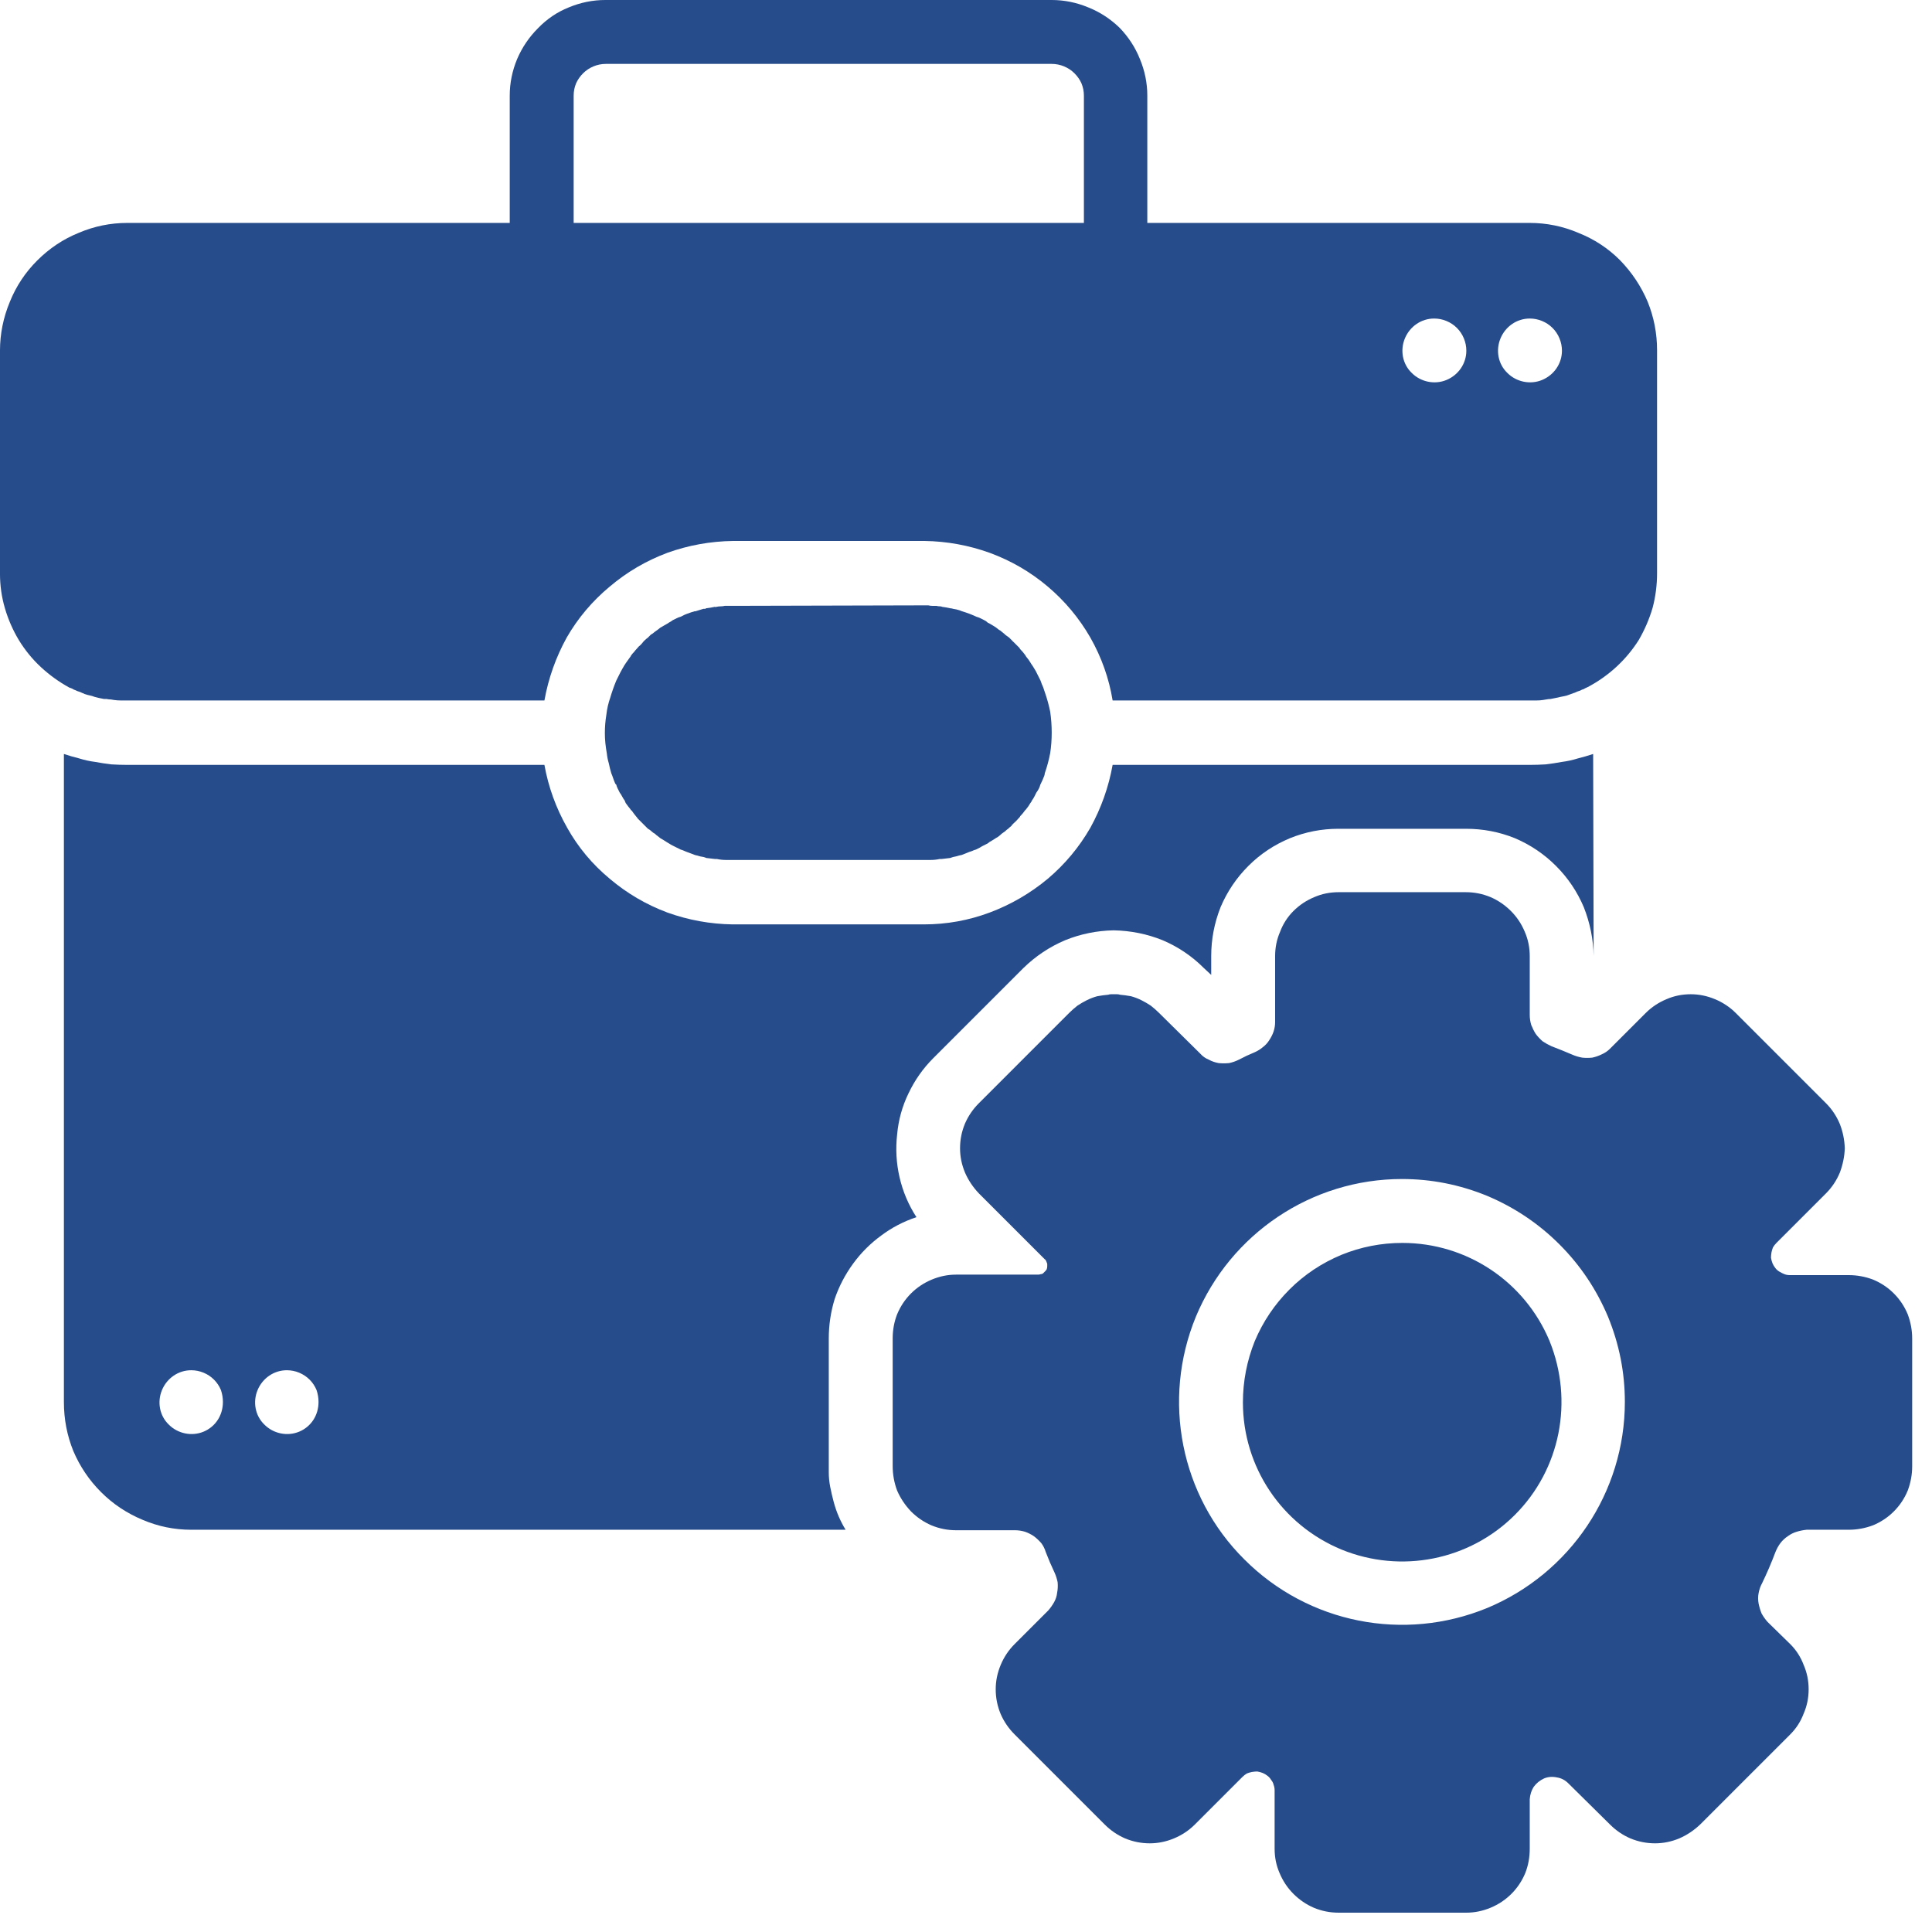 <svg version="1.2" xmlns="http://www.w3.org/2000/svg" viewBox="0 0 39 39" width="39" height="39">
	<style>
		.s0 { fill: #264c8b } 
	</style>
	<filter id="f0">
		<feFlood flood-color="#ffffff" flood-opacity="1" />
		<feBlend mode="normal" in2="SourceGraphic"/>
		<feComposite in2="SourceAlpha" operator="in" />
	</filter>
	<g id="noun-business-7917226" filter="url(#f0)">
		<path id="Path_624" class="s0" d="m28.31 25.09c1.3 0 2.47 0.78 2.97 1.98 0.49 1.21 0.22 2.59-0.7 3.51-0.92 0.92-2.3 1.19-3.5 0.7-1.21-0.5-1.99-1.67-1.99-2.97q0-0.64 0.24-1.24 0.25-0.59 0.7-1.04 0.45-0.45 1.05-0.7 0.59-0.24 1.23-0.24z"/>
		<path id="Path_625" fill-rule="evenodd" class="s0" d="m29.59 18.01q0.26 0 0.5 0.1 0.23 0.1 0.41 0.28 0.18 0.18 0.28 0.42 0.1 0.23 0.1 0.49v1.19q0 0.1 0.03 0.2 0.04 0.1 0.09 0.18 0.06 0.08 0.14 0.15 0.09 0.06 0.18 0.1 0.21 0.08 0.42 0.17 0.09 0.04 0.2 0.06 0.1 0.01 0.2 0 0.1-0.02 0.2-0.07 0.09-0.04 0.16-0.11l0.72-0.72q0.18-0.18 0.42-0.28 0.23-0.1 0.49-0.1 0.25 0 0.49 0.1 0.24 0.1 0.42 0.28l1.82 1.82q0.18 0.18 0.28 0.42 0.09 0.23 0.1 0.49-0.01 0.25-0.1 0.49-0.1 0.24-0.28 0.42l-1 1q-0.04 0.04-0.07 0.09-0.02 0.05-0.03 0.1-0.01 0.06-0.01 0.11 0.01 0.06 0.03 0.11 0.02 0.05 0.06 0.1 0.03 0.04 0.08 0.07 0.05 0.03 0.1 0.05 0.05 0.02 0.11 0.02h1.19q0.25 0 0.49 0.09 0.24 0.1 0.42 0.28 0.18 0.18 0.28 0.42 0.09 0.24 0.09 0.49v2.58q0 0.25-0.09 0.49-0.1 0.24-0.28 0.42-0.18 0.18-0.42 0.28-0.24 0.09-0.49 0.09h-0.85q-0.1 0.01-0.2 0.04-0.1 0.03-0.18 0.09-0.09 0.06-0.15 0.14-0.06 0.08-0.1 0.18-0.12 0.32-0.27 0.63-0.05 0.09-0.07 0.2-0.02 0.1 0 0.21 0.02 0.1 0.06 0.2 0.05 0.09 0.12 0.17l0.46 0.45q0.18 0.18 0.27 0.42 0.1 0.23 0.1 0.49 0 0.26-0.1 0.49-0.09 0.24-0.27 0.42l-1.82 1.82q-0.19 0.18-0.42 0.28-0.24 0.1-0.49 0.1-0.26 0-0.5-0.1-0.23-0.1-0.41-0.28l-0.84-0.83q-0.1-0.1-0.23-0.12-0.14-0.03-0.26 0.02-0.13 0.06-0.21 0.17-0.07 0.11-0.08 0.25v1q0 0.26-0.09 0.49-0.1 0.24-0.28 0.42-0.18 0.18-0.42 0.28-0.24 0.1-0.49 0.1h-2.58q-0.26 0-0.5-0.1-0.23-0.1-0.41-0.28-0.18-0.18-0.28-0.42-0.1-0.23-0.1-0.49v-1.18q0-0.06-0.02-0.11-0.01-0.05-0.05-0.1-0.03-0.05-0.07-0.08-0.05-0.04-0.1-0.06-0.05-0.02-0.11-0.03-0.05 0-0.11 0.01-0.05 0.01-0.1 0.03-0.05 0.03-0.09 0.07l-0.96 0.96q-0.18 0.18-0.42 0.28-0.24 0.1-0.49 0.1-0.26 0-0.5-0.1-0.23-0.1-0.41-0.28l-1.82-1.82q-0.18-0.18-0.28-0.41-0.1-0.24-0.1-0.5 0-0.25 0.1-0.49 0.1-0.24 0.28-0.42l0.68-0.68q0.07-0.08 0.12-0.17 0.05-0.09 0.06-0.19 0.02-0.1 0.01-0.21-0.02-0.1-0.06-0.19-0.1-0.21-0.18-0.42-0.03-0.1-0.09-0.18-0.07-0.08-0.15-0.14-0.09-0.06-0.18-0.09-0.1-0.03-0.2-0.03h-1.19q-0.26 0-0.5-0.1-0.23-0.1-0.41-0.28-0.18-0.19-0.28-0.42-0.09-0.24-0.09-0.5v-2.57q0-0.26 0.09-0.49 0.1-0.24 0.28-0.42 0.18-0.18 0.42-0.28 0.24-0.1 0.49-0.1h1.66q0.02 0 0.05-0.01 0.03 0 0.05-0.02 0.02-0.02 0.04-0.04 0.02-0.02 0.03-0.04 0.01-0.03 0.01-0.06 0-0.02 0-0.05-0.01-0.03-0.02-0.05-0.01-0.03-0.03-0.04l-1.33-1.33q-0.18-0.19-0.28-0.42-0.1-0.24-0.1-0.49 0-0.26 0.1-0.5 0.1-0.23 0.28-0.41l1.82-1.82q0.08-0.08 0.17-0.15 0.09-0.06 0.19-0.11 0.1-0.05 0.21-0.08 0.11-0.02 0.22-0.03 0.03-0.01 0.06-0.01 0.03 0 0.06 0 0.03 0 0.06 0 0.03 0 0.06 0.01 0.11 0.01 0.22 0.03 0.11 0.03 0.21 0.08 0.1 0.05 0.19 0.11 0.09 0.07 0.17 0.15l0.83 0.82q0.07 0.08 0.17 0.12 0.09 0.05 0.2 0.07 0.1 0.01 0.21 0 0.1-0.02 0.2-0.07 0.15-0.08 0.32-0.15 0.09-0.04 0.16-0.1 0.08-0.06 0.13-0.14 0.06-0.09 0.09-0.18 0.03-0.09 0.03-0.19v-1.33q0-0.26 0.1-0.49 0.09-0.24 0.27-0.42 0.18-0.18 0.42-0.28 0.23-0.1 0.49-0.1zm-1.29 5.79c-1.82 0-3.46 1.1-4.16 2.78-0.69 1.68-0.31 3.62 0.98 4.9 1.29 1.29 3.22 1.67 4.9 0.98 1.68-0.7 2.78-2.34 2.78-4.16q0-0.89-0.34-1.72-0.35-0.83-0.98-1.46-0.63-0.63-1.46-0.98-0.83-0.34-1.72-0.34z"/>
		<path id="Path_626" fill-rule="evenodd" class="s0" d="m32.17 19.3q-0.01-0.51-0.2-0.99-0.2-0.47-0.56-0.83-0.36-0.36-0.83-0.56-0.47-0.19-0.99-0.19h-2.57q-0.51 0-0.98 0.19-0.48 0.2-0.84 0.56-0.36 0.36-0.56 0.83-0.19 0.48-0.19 0.99v0.38l-0.15-0.14q-0.36-0.36-0.83-0.56-0.47-0.19-0.99-0.2-0.51 0.01-0.98 0.2-0.47 0.2-0.84 0.56l-1.82 1.82q-0.31 0.31-0.5 0.71-0.19 0.39-0.23 0.83-0.05 0.44 0.05 0.87 0.1 0.43 0.34 0.8-0.39 0.13-0.71 0.37-0.33 0.24-0.57 0.57-0.24 0.33-0.37 0.71-0.12 0.39-0.12 0.8v2.7q0 0.15 0.03 0.3 0.03 0.15 0.07 0.3 0.04 0.15 0.1 0.29 0.06 0.14 0.14 0.27h-13.21q-0.51 0-0.98-0.2-0.48-0.2-0.84-0.56-0.36-0.36-0.56-0.83-0.19-0.47-0.19-0.99v-13.08q0.15 0.05 0.31 0.09 0.16 0.05 0.32 0.07 0.16 0.03 0.33 0.05 0.16 0.01 0.32 0.01h8.42q0.12 0.67 0.46 1.27 0.33 0.59 0.86 1.03 0.52 0.44 1.16 0.68 0.64 0.23 1.32 0.24h3.86q0.69 0 1.33-0.24 0.64-0.24 1.17-0.68 0.52-0.44 0.86-1.03 0.33-0.6 0.45-1.27h8.42q0.16 0 0.32-0.01 0.17-0.02 0.33-0.05 0.16-0.02 0.32-0.07 0.16-0.04 0.31-0.09l0.01 4.08q0 0 0 0zm-28.31 8.36c-0.26 0-0.49 0.16-0.59 0.4-0.1 0.24-0.05 0.52 0.14 0.7 0.18 0.18 0.46 0.24 0.7 0.14 0.24-0.1 0.39-0.33 0.39-0.6q0-0.12-0.04-0.24-0.05-0.12-0.14-0.21-0.09-0.09-0.21-0.14-0.12-0.05-0.25-0.05zm1.93 0c-0.26 0-0.49 0.16-0.59 0.4-0.1 0.24-0.05 0.52 0.14 0.7 0.18 0.18 0.46 0.24 0.7 0.14 0.24-0.1 0.39-0.33 0.39-0.6q0-0.12-0.04-0.24-0.05-0.12-0.14-0.21-0.09-0.09-0.21-0.14-0.12-0.05-0.25-0.05z"/>
		<path id="Path_627" class="s0" d="m18.66 12.22q0.04 0 0.08 0 0.04 0.01 0.08 0.01 0.04 0 0.08 0 0.04 0.01 0.08 0.01 0.02 0 0.04 0.01 0.08 0.01 0.17 0.03 0.02 0 0.05 0.01 0.07 0.01 0.13 0.03l0.05 0.02q0.07 0.02 0.15 0.05l0.05 0.02q0.05 0.02 0.09 0.04 0.04 0.01 0.08 0.03 0.04 0.02 0.08 0.04 0.04 0.02 0.07 0.05l0.04 0.02q0.07 0.04 0.13 0.08l0.05 0.04q0.04 0.02 0.07 0.05 0.04 0.03 0.07 0.06 0.03 0.02 0.07 0.05 0.03 0.03 0.06 0.06 0 0 0.01 0.01 0 0 0 0 0 0.01 0.01 0.01 0 0 0 0 0.07 0.07 0.13 0.13l0.01 0.02q0.06 0.06 0.11 0.13 0 0 0 0.01 0.01 0 0.01 0 0 0 0 0 0 0.01 0 0.01 0.06 0.07 0.1 0.14 0.01 0.02 0.02 0.03 0.04 0.06 0.08 0.13 0.03 0.06 0.06 0.12 0.04 0.07 0.06 0.14 0.03 0.06 0.05 0.13l0.01 0.03q0.07 0.2 0.11 0.4 0.03 0.21 0.03 0.42 0 0.21-0.03 0.41-0.04 0.21-0.11 0.41 0 0.02-0.01 0.05-0.03 0.08-0.07 0.16l-0.01 0.02q-0.01 0.04-0.03 0.08-0.02 0.04-0.05 0.08-0.02 0.04-0.04 0.08-0.02 0.04-0.05 0.08-0.01 0.03-0.03 0.05-0.04 0.07-0.09 0.13l-0.02 0.02q-0.04 0.06-0.1 0.12 0 0 0 0.01-0.01 0-0.01 0.01 0 0-0.01 0.01 0 0-0.01 0.01-0.05 0.06-0.11 0.11 0 0.01-0.01 0.01 0 0.01-0.01 0.01 0 0-0.01 0.01 0 0 0 0.01-0.04 0.03-0.07 0.06-0.03 0.02-0.06 0.05-0.04 0.03-0.07 0.05-0.03 0.03-0.07 0.06l-0.05 0.03q-0.06 0.04-0.13 0.08-0.02 0.02-0.04 0.03-0.04 0.02-0.08 0.04-0.04 0.02-0.07 0.04-0.04 0.02-0.08 0.04-0.04 0.01-0.08 0.03l-0.06 0.02-0.15 0.06-0.05 0.01q-0.06 0.02-0.12 0.03l-0.06 0.02q-0.08 0.01-0.17 0.02h-0.04q-0.09 0.02-0.19 0.02h-0.13-3.86-0.13q-0.1 0-0.19-0.02h-0.04q-0.09-0.01-0.17-0.02l-0.06-0.02q-0.07-0.01-0.13-0.03l-0.04-0.01q-0.08-0.03-0.16-0.06-0.03-0.01-0.05-0.02-0.04-0.02-0.08-0.03-0.04-0.02-0.08-0.04-0.04-0.02-0.08-0.04-0.04-0.02-0.07-0.04l-0.05-0.03q-0.06-0.04-0.13-0.08l-0.05-0.04q-0.03-0.02-0.06-0.05-0.04-0.02-0.07-0.05-0.03-0.03-0.07-0.05-0.03-0.03-0.06-0.06l-0.04-0.04q-0.05-0.05-0.11-0.11-0.01-0.02-0.03-0.04-0.05-0.06-0.09-0.12-0.01 0-0.01 0 0 0 0-0.01 0 0-0.01 0 0 0 0-0.01-0.05-0.06-0.1-0.13-0.01-0.02-0.02-0.05-0.03-0.04-0.05-0.08-0.02-0.04-0.05-0.08-0.02-0.04-0.04-0.08-0.02-0.04-0.03-0.08-0.01-0.01-0.02-0.02-0.03-0.07-0.06-0.16-0.01-0.03-0.02-0.05-0.03-0.1-0.05-0.2-0.03-0.1-0.04-0.2-0.02-0.11-0.03-0.21-0.01-0.1-0.01-0.2 0-0.19 0.03-0.37 0.02-0.18 0.08-0.35 0.05-0.17 0.12-0.34 0.08-0.17 0.17-0.32 0.01-0.01 0.02-0.03 0.05-0.07 0.1-0.14l0.01-0.02q0.03-0.04 0.06-0.07 0.03-0.04 0.06-0.07 0.03-0.04 0.07-0.07 0.03-0.03 0.06-0.07l0.02-0.02q0.03-0.03 0.07-0.06 0.03-0.03 0.06-0.06 0.04-0.02 0.07-0.05 0.04-0.03 0.07-0.05l0.05-0.04q0.07-0.04 0.14-0.08l0.03-0.02q0.04-0.02 0.08-0.05 0.04-0.02 0.08-0.04 0.04-0.02 0.08-0.03 0.04-0.02 0.08-0.04l0.05-0.02q0.08-0.03 0.15-0.05h0.02l0.03-0.01q0.06-0.02 0.13-0.04 0.01 0 0.02 0 0 0 0.01 0 0 0 0.01 0 0.01-0.01 0.01-0.01 0.09-0.01 0.18-0.03 0.02 0.01 0.03 0 0.05-0.01 0.09-0.01 0.04 0 0.08-0.01 0.04 0 0.08 0 0.04 0 0.08 0z"/>
		<path id="Path_628" fill-rule="evenodd" class="s0" d="m21.23 0q0.38 0 0.74 0.15 0.35 0.14 0.63 0.41 0.27 0.28 0.41 0.63 0.15 0.36 0.15 0.74v2.57h7.72q0.51 0 0.98 0.2 0.48 0.19 0.84 0.55 0.36 0.37 0.56 0.84 0.19 0.47 0.19 0.98v4.5q0 0.36-0.09 0.7-0.1 0.34-0.28 0.65-0.19 0.3-0.45 0.54-0.26 0.24-0.58 0.41-0.01 0-0.02 0.01-0.03 0.01-0.06 0.03-0.04 0.01-0.07 0.03-0.03 0.01-0.06 0.02-0.04 0.02-0.07 0.03 0 0-0.01 0 0 0 0 0-0.01 0-0.01 0.01 0 0-0.01 0-0.05 0.02-0.11 0.04l-0.04 0.01-0.1 0.02-0.04 0.01-0.1 0.02-0.05 0.01q-0.04 0-0.09 0.01l-0.06 0.01q-0.06 0.01-0.14 0.01h-8.55q-0.11-0.67-0.45-1.27-0.34-0.59-0.86-1.03-0.52-0.44-1.17-0.68-0.64-0.23-1.32-0.24h-3.86q-0.69 0.01-1.33 0.24-0.64 0.24-1.16 0.68-0.53 0.44-0.87 1.03-0.33 0.6-0.45 1.27h-8.55q-0.07 0-0.14-0.01l-0.06-0.01q-0.04 0-0.09-0.01h-0.05l-0.1-0.02-0.04-0.01q-0.05-0.01-0.1-0.03l-0.04-0.01q-0.05-0.01-0.11-0.03l-0.02-0.01q-0.03-0.01-0.07-0.03-0.03-0.01-0.06-0.02-0.04-0.02-0.07-0.03-0.03-0.02-0.06-0.03l-0.03-0.01q-0.31-0.17-0.57-0.41-0.26-0.24-0.45-0.55-0.18-0.3-0.28-0.64-0.1-0.34-0.1-0.7v-4.5q0-0.51 0.2-0.99 0.19-0.47 0.55-0.83 0.37-0.37 0.84-0.56 0.47-0.2 0.98-0.2h7.72v-2.57q0-0.38 0.15-0.74 0.15-0.35 0.42-0.62 0.27-0.28 0.62-0.42 0.36-0.15 0.74-0.15zm7.72 6.43c-0.26 0-0.49 0.16-0.59 0.4-0.1 0.24-0.05 0.52 0.14 0.7 0.18 0.18 0.46 0.24 0.7 0.14 0.24-0.1 0.4-0.33 0.4-0.59q0-0.13-0.05-0.25-0.05-0.12-0.14-0.21-0.09-0.09-0.21-0.14-0.12-0.05-0.25-0.05zm1.93 0c-0.26 0-0.49 0.16-0.59 0.4-0.1 0.24-0.05 0.52 0.14 0.7 0.18 0.18 0.46 0.24 0.7 0.14 0.24-0.1 0.4-0.33 0.4-0.59q0-0.13-0.05-0.25-0.05-0.12-0.14-0.21-0.09-0.09-0.21-0.14-0.12-0.05-0.25-0.05zm-18.65-5.14q-0.13 0-0.25 0.05-0.12 0.05-0.21 0.14-0.09 0.09-0.14 0.2-0.05 0.12-0.05 0.25v2.57h10.3v-2.57q0-0.13-0.05-0.25-0.05-0.11-0.14-0.2-0.09-0.09-0.21-0.14-0.12-0.05-0.25-0.05z"/>
	</g>
</svg>